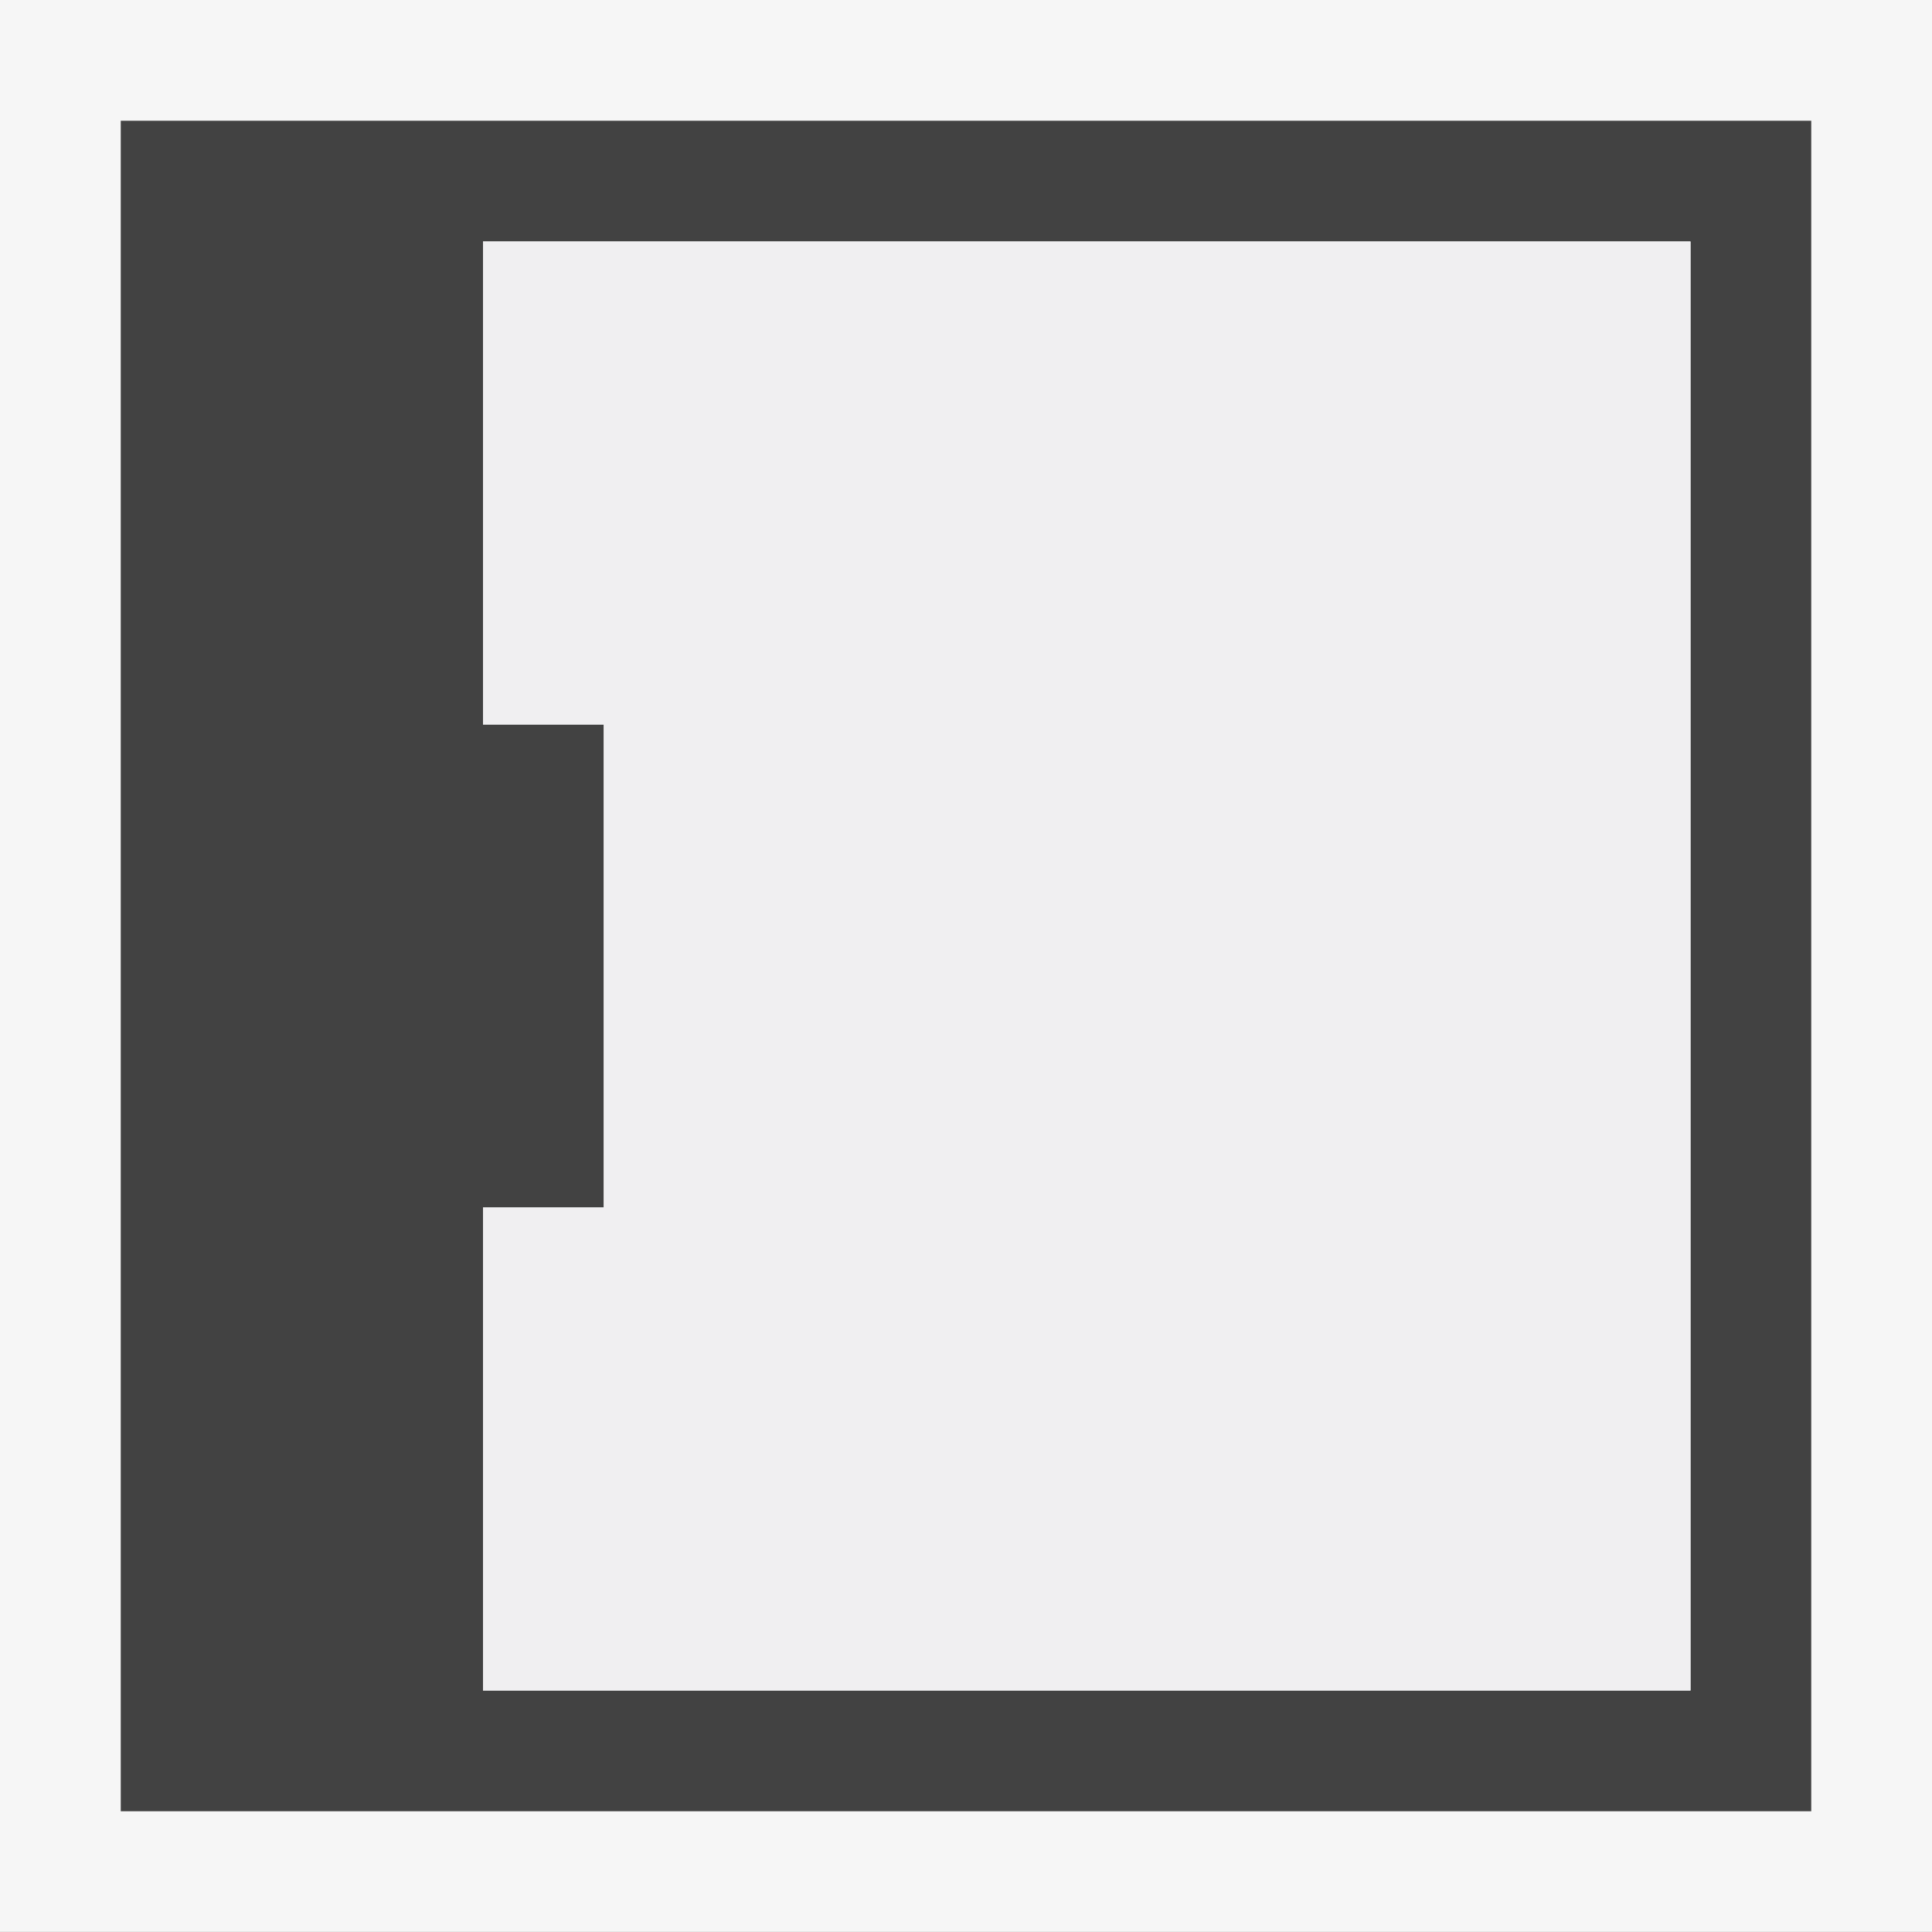 <svg xmlns="http://www.w3.org/2000/svg" viewBox="0 0 16 16"><rect x="0" y="0" width="16" height="16" fill="#808080" stroke="none"/><style>.st0{fill:#f6f6f6}.st1{fill:#424242}.st2{fill:#f0eff1}</style><path class="st0" d="M0-.001h16v16H0z" id="outline"/><path class="st1" d="M1 1v14h14V1H1zm13 13H4v-4h1V6H4V2h10v12z" id="icon_x5F_bg"/><path class="st2" d="M4 2v4h1v4H4v4h10V2z" id="icon_x5F_fg"/></svg>